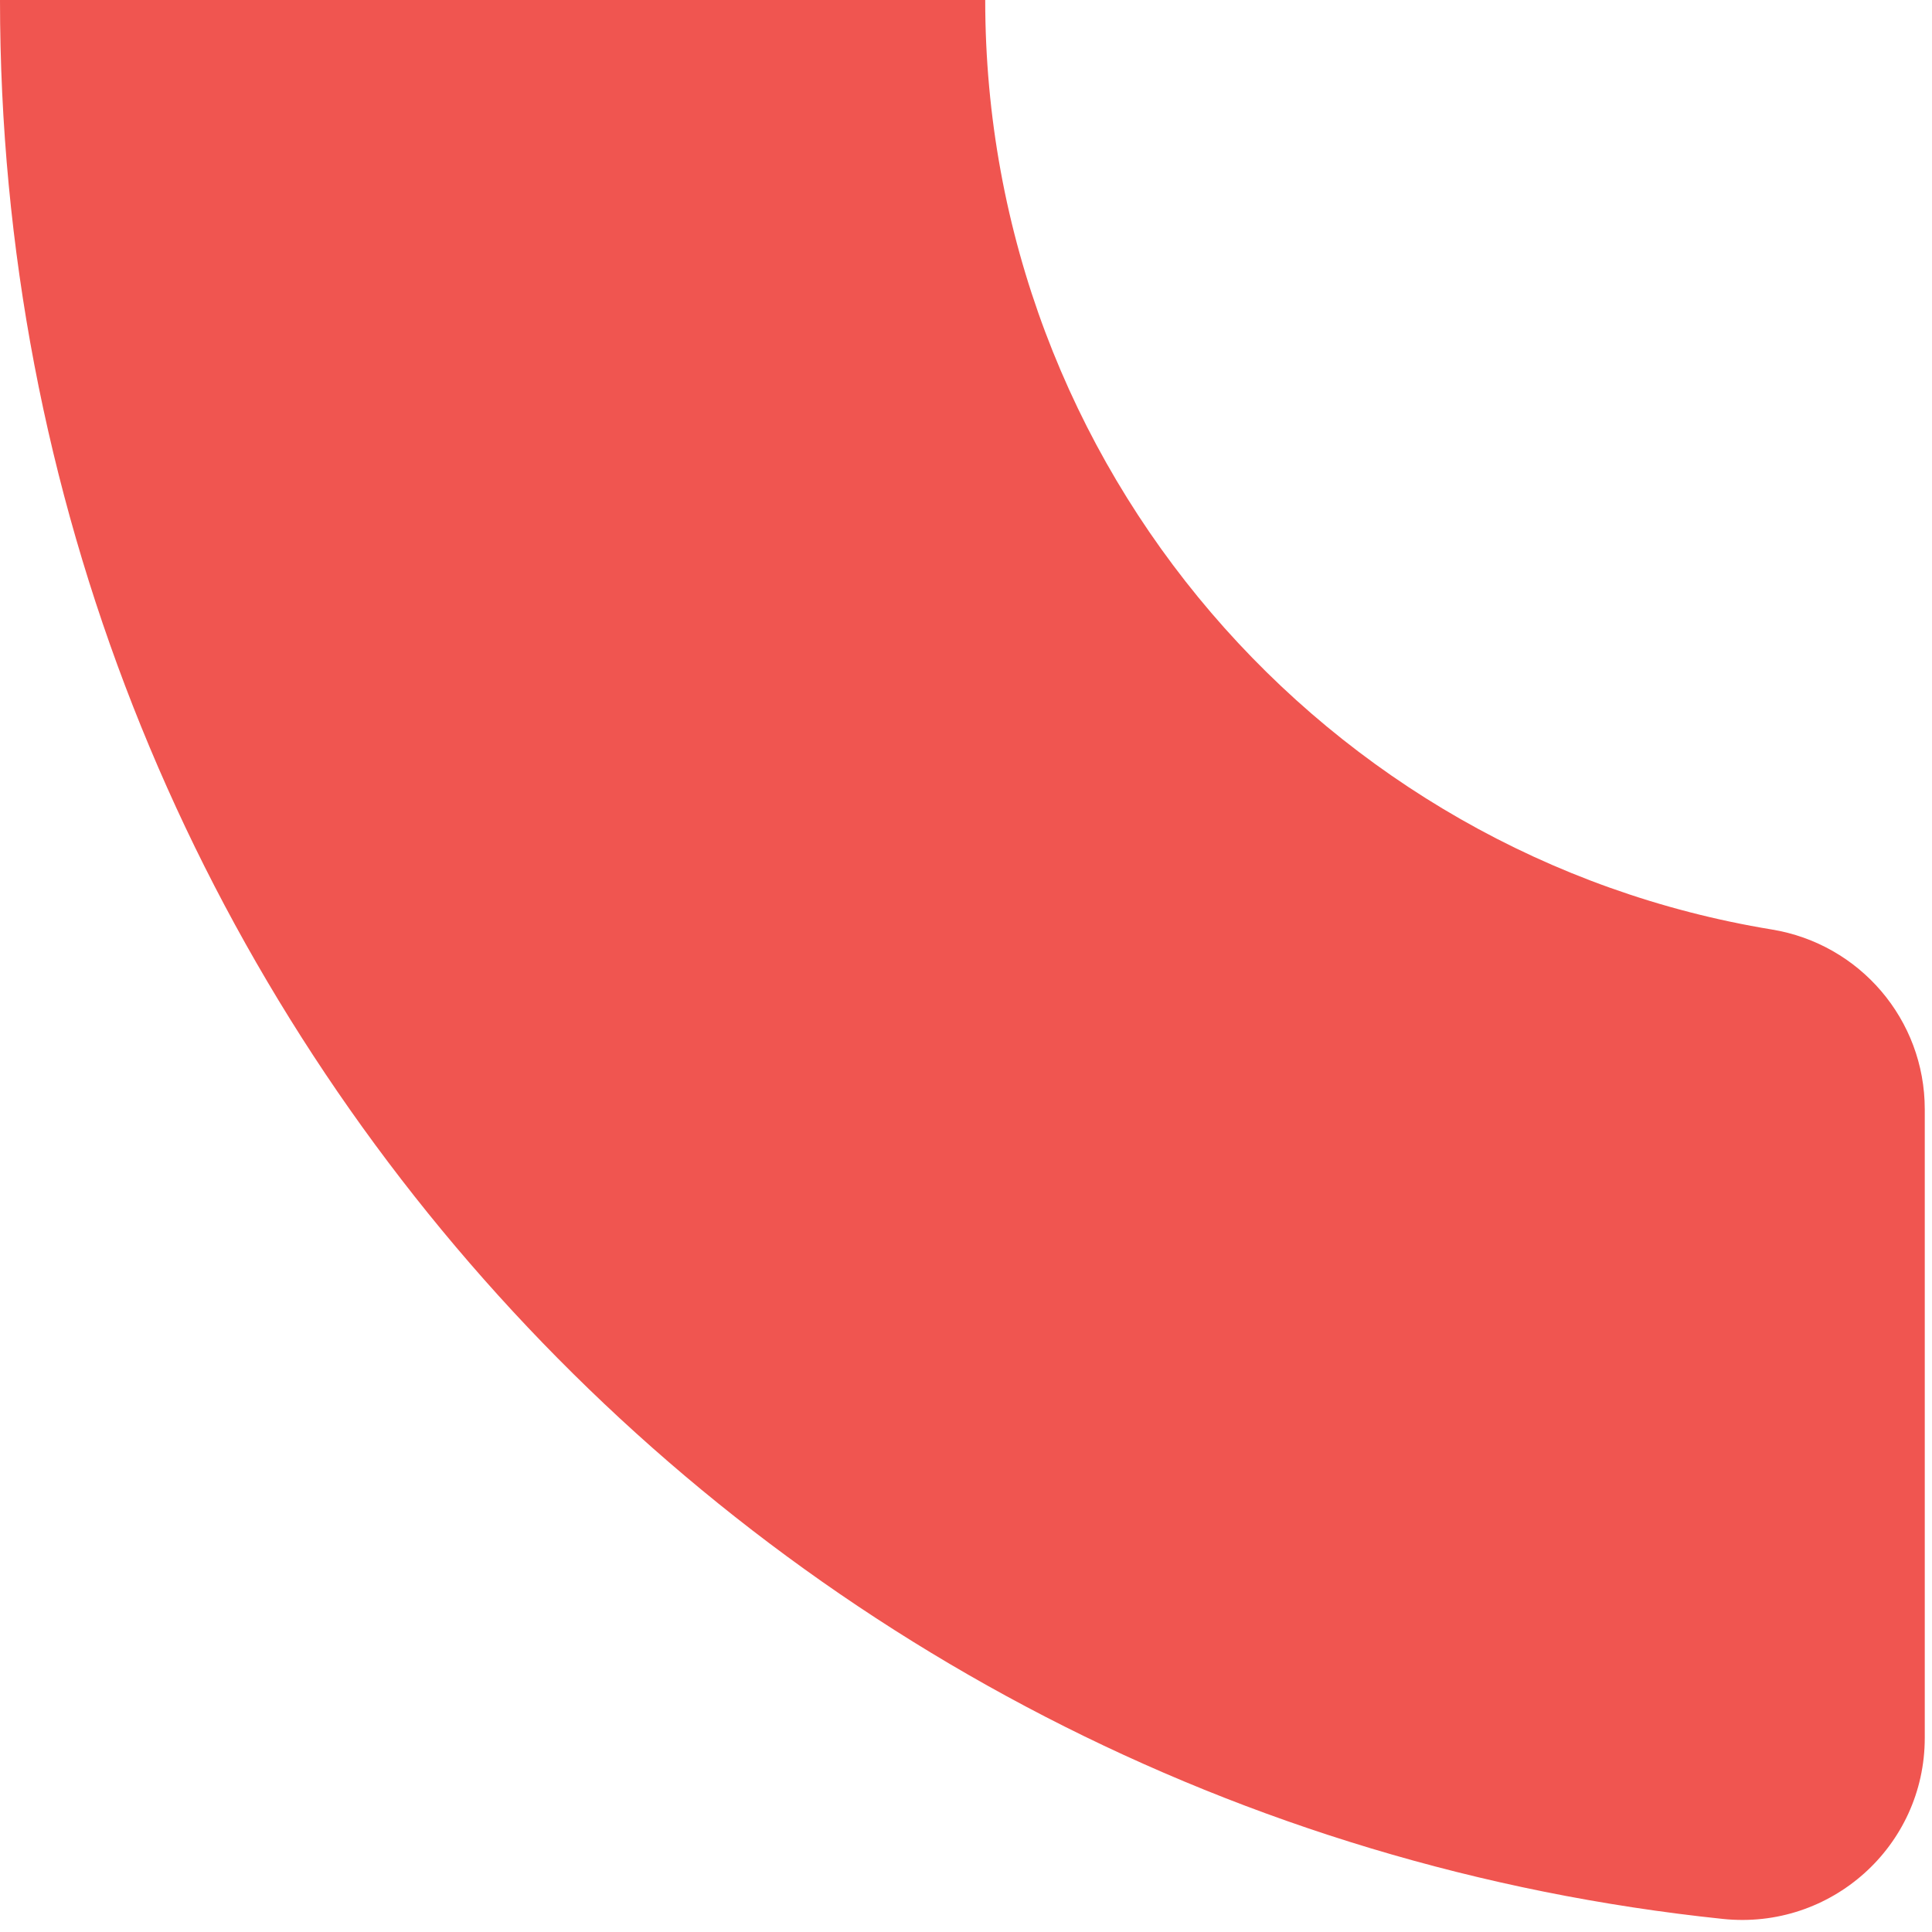 <?xml version="1.0" encoding="utf-8"?>
<svg xmlns="http://www.w3.org/2000/svg" fill="none" height="100%" overflow="visible" preserveAspectRatio="none" style="display: block;" viewBox="0 0 39 39" width="100%">
<path d="M19.888 0H0C0 20.131 15.234 36.694 34.777 38.736C36.954 38.965 38.854 37.273 38.854 35.081V22.391C38.854 20.584 37.543 19.054 35.765 18.763C26.76 17.284 19.888 9.446 19.888 0.002V0Z" fill="#F05550" id="Vector"/>
</svg>